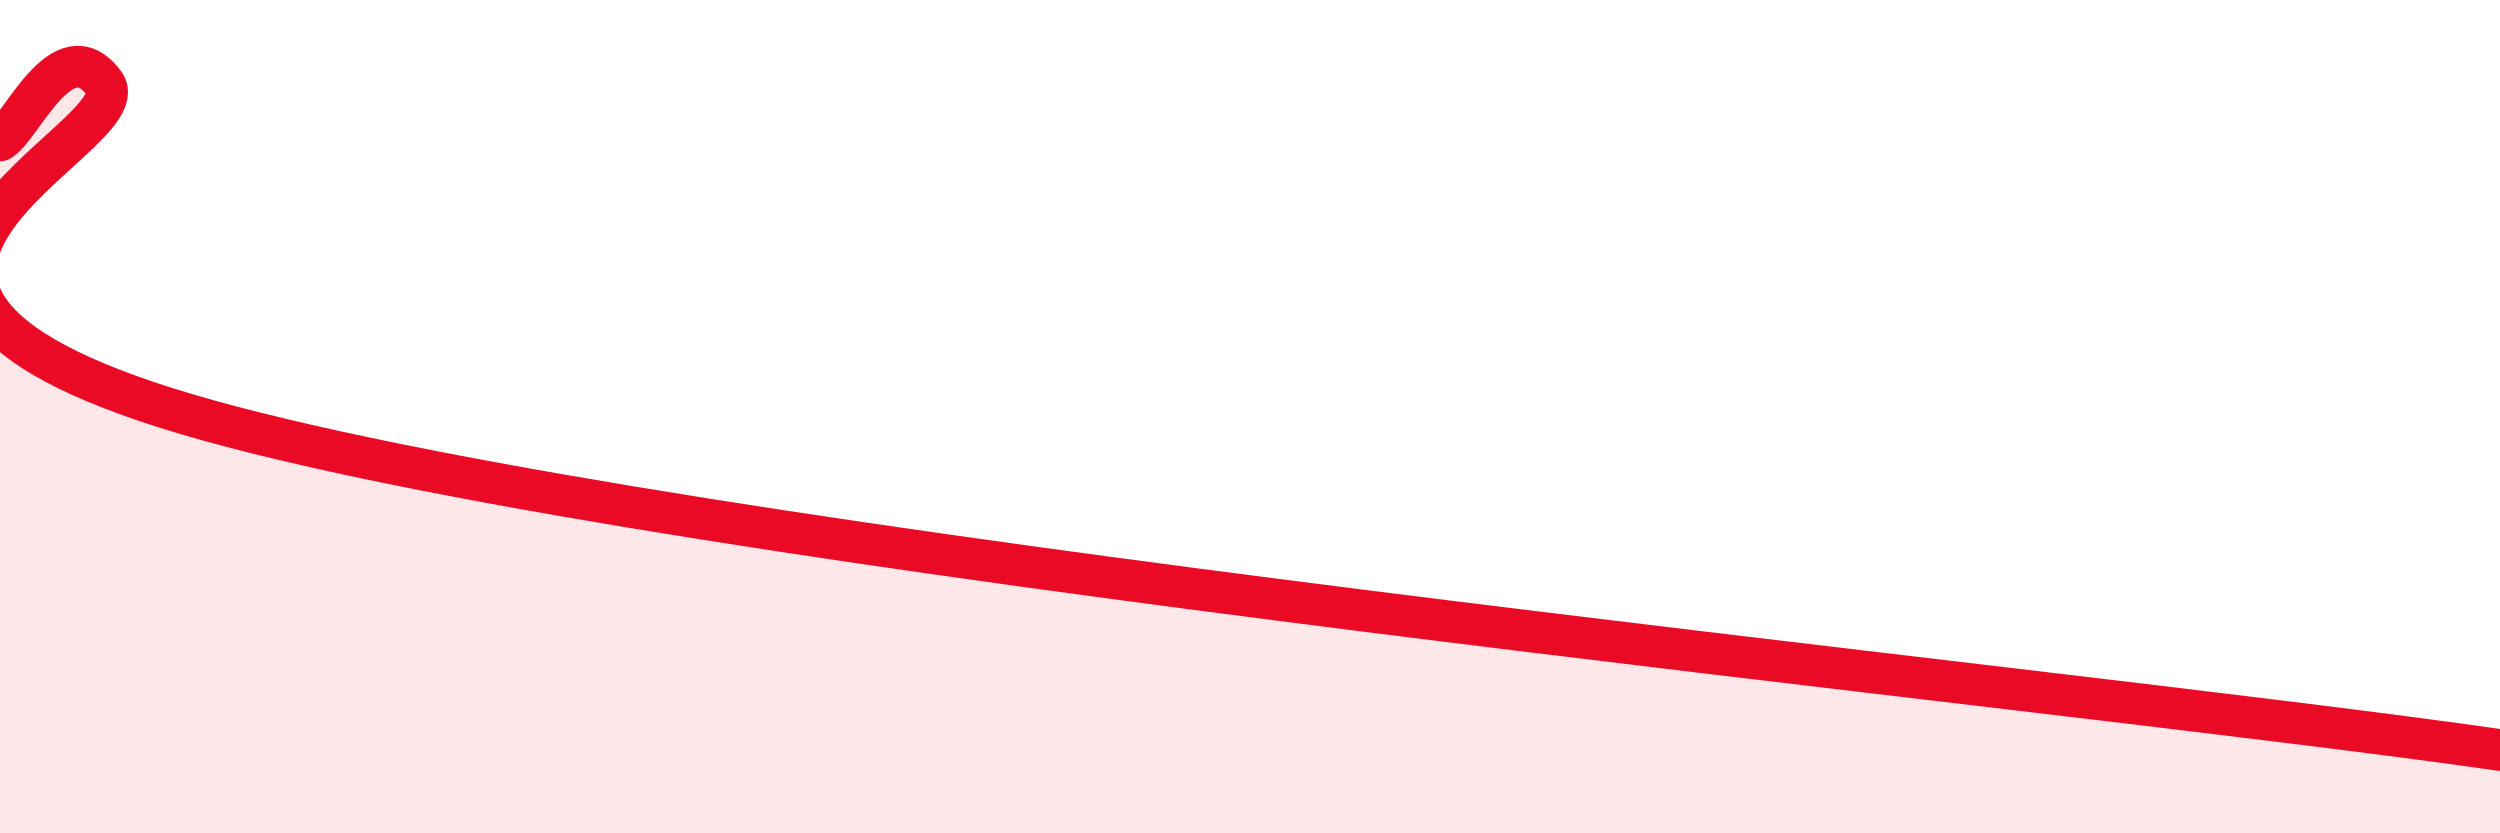 
    <svg width="60" height="20" viewBox="0 0 60 20" xmlns="http://www.w3.org/2000/svg">
      <path
        d="M 0,3.37 C 0.5,3.1 1.5,0.66 2.5,2 C 3.5,3.34 -6.5,6.89 5,10.09 C 16.5,13.29 49,16.42 60,18L60 20L0 20Z"
        fill="#EB0A25"
        opacity="0.1"
        stroke-linecap="round"
        stroke-linejoin="round"
      />
      <path
        d="M 0,3.37 C 0.5,3.1 1.5,0.66 2.5,2 C 3.5,3.34 -6.5,6.89 5,10.09 C 16.5,13.29 49,16.42 60,18"
        stroke="#EB0A25"
        stroke-width="1"
        fill="none"
        stroke-linecap="round"
        stroke-linejoin="round"
      />
    </svg>
  